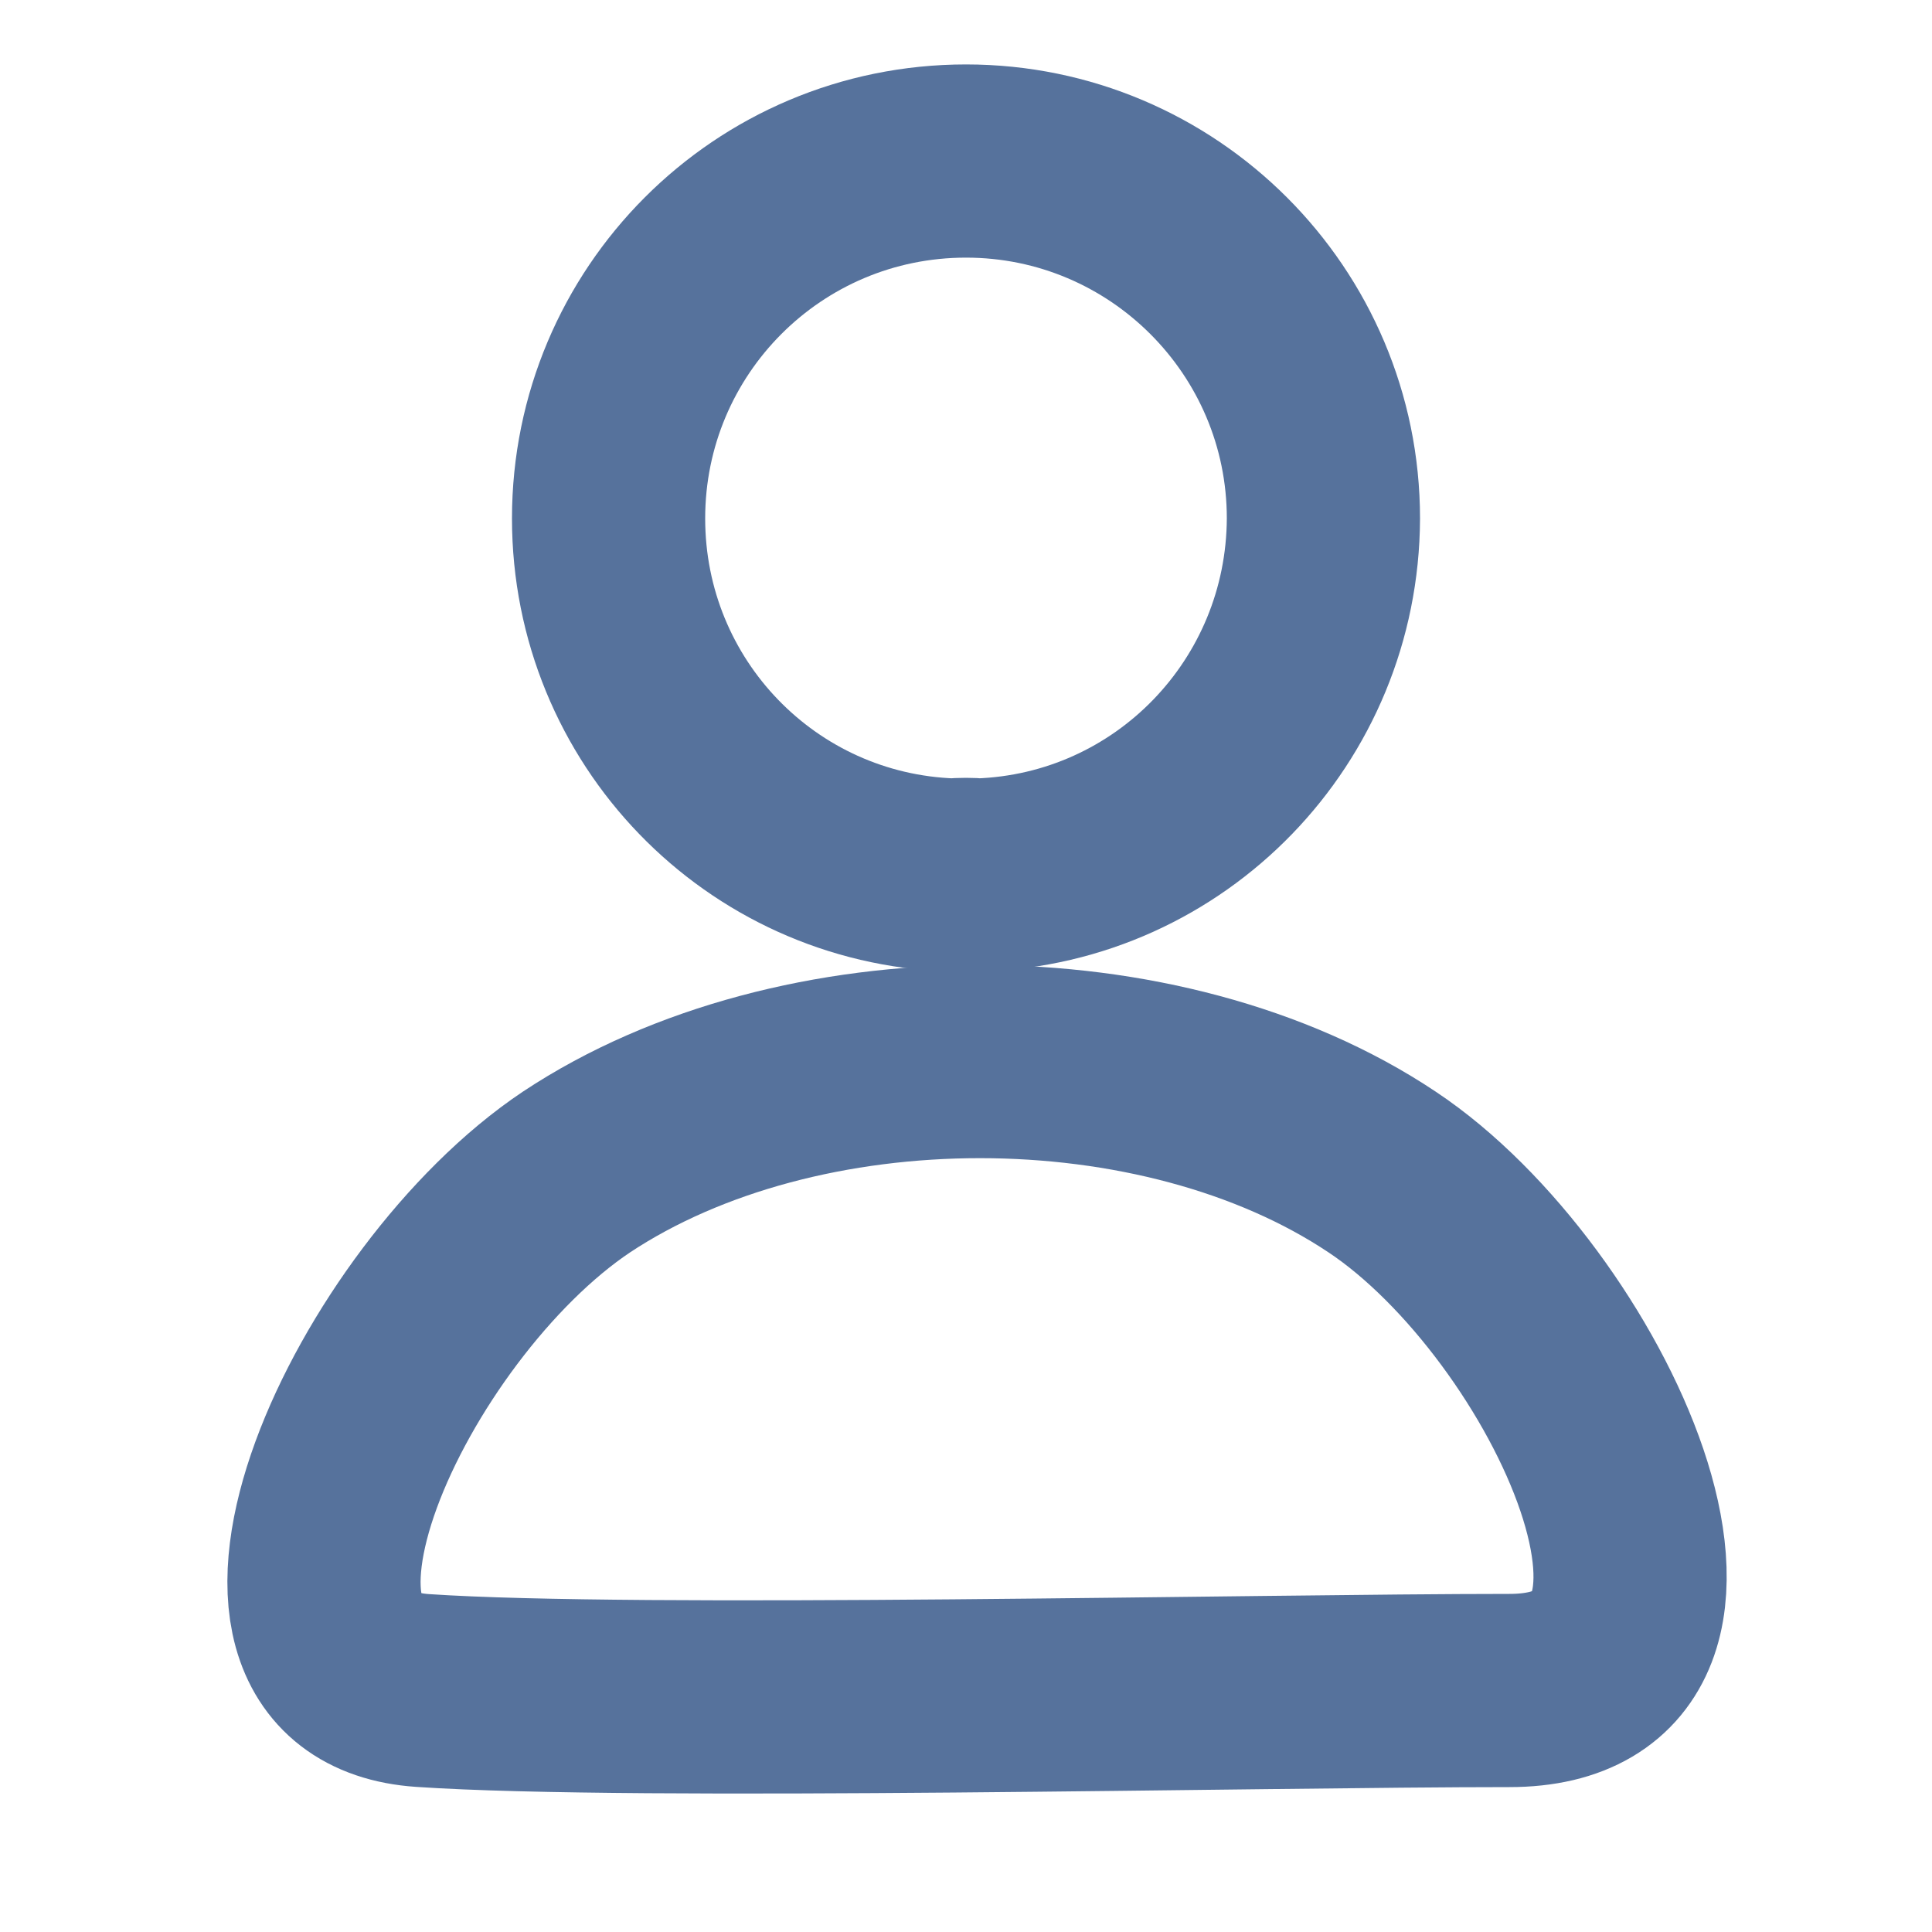 <?xml version="1.0" standalone="no"?>
<!DOCTYPE svg PUBLIC "-//W3C//DTD SVG 1.1//EN" "http://www.w3.org/Graphics/SVG/1.1/DTD/svg11.dtd">
<svg width="100%" height="100%" viewBox="0 0 20 20" version="1.1" xmlns="http://www.w3.org/2000/svg" xmlns:xlink="http://www.w3.org/1999/xlink" xml:space="preserve" style="fill-rule:evenodd;clip-rule:evenodd;stroke-linecap:round;stroke-linejoin:round;stroke-miterlimit:1.414;">
    <path d="M10.133,9.058C10.05,9.05 9.95,9.05 9.858,9.058C7.875,8.992 6.3,7.367 6.3,5.367C6.3,3.325 7.95,1.667 10,1.667C12.042,1.667 13.7,3.325 13.7,5.367C13.692,7.367 12.117,8.992 10.133,9.058Z" style="fill:none;stroke-width:2px;stroke:rgb(86,114,156);"/>
    <path d="M5.967,12.133C3.95,13.483 2.158,17.35 4.375,17.5C6.592,17.65 13.058,17.5 15.625,17.5C18.192,17.5 16.325,13.475 14.308,12.133C12.025,10.608 8.267,10.608 5.967,12.133Z" style="fill:none;stroke-width:2px;stroke:rgb(86,114,156);"/>
</svg>
